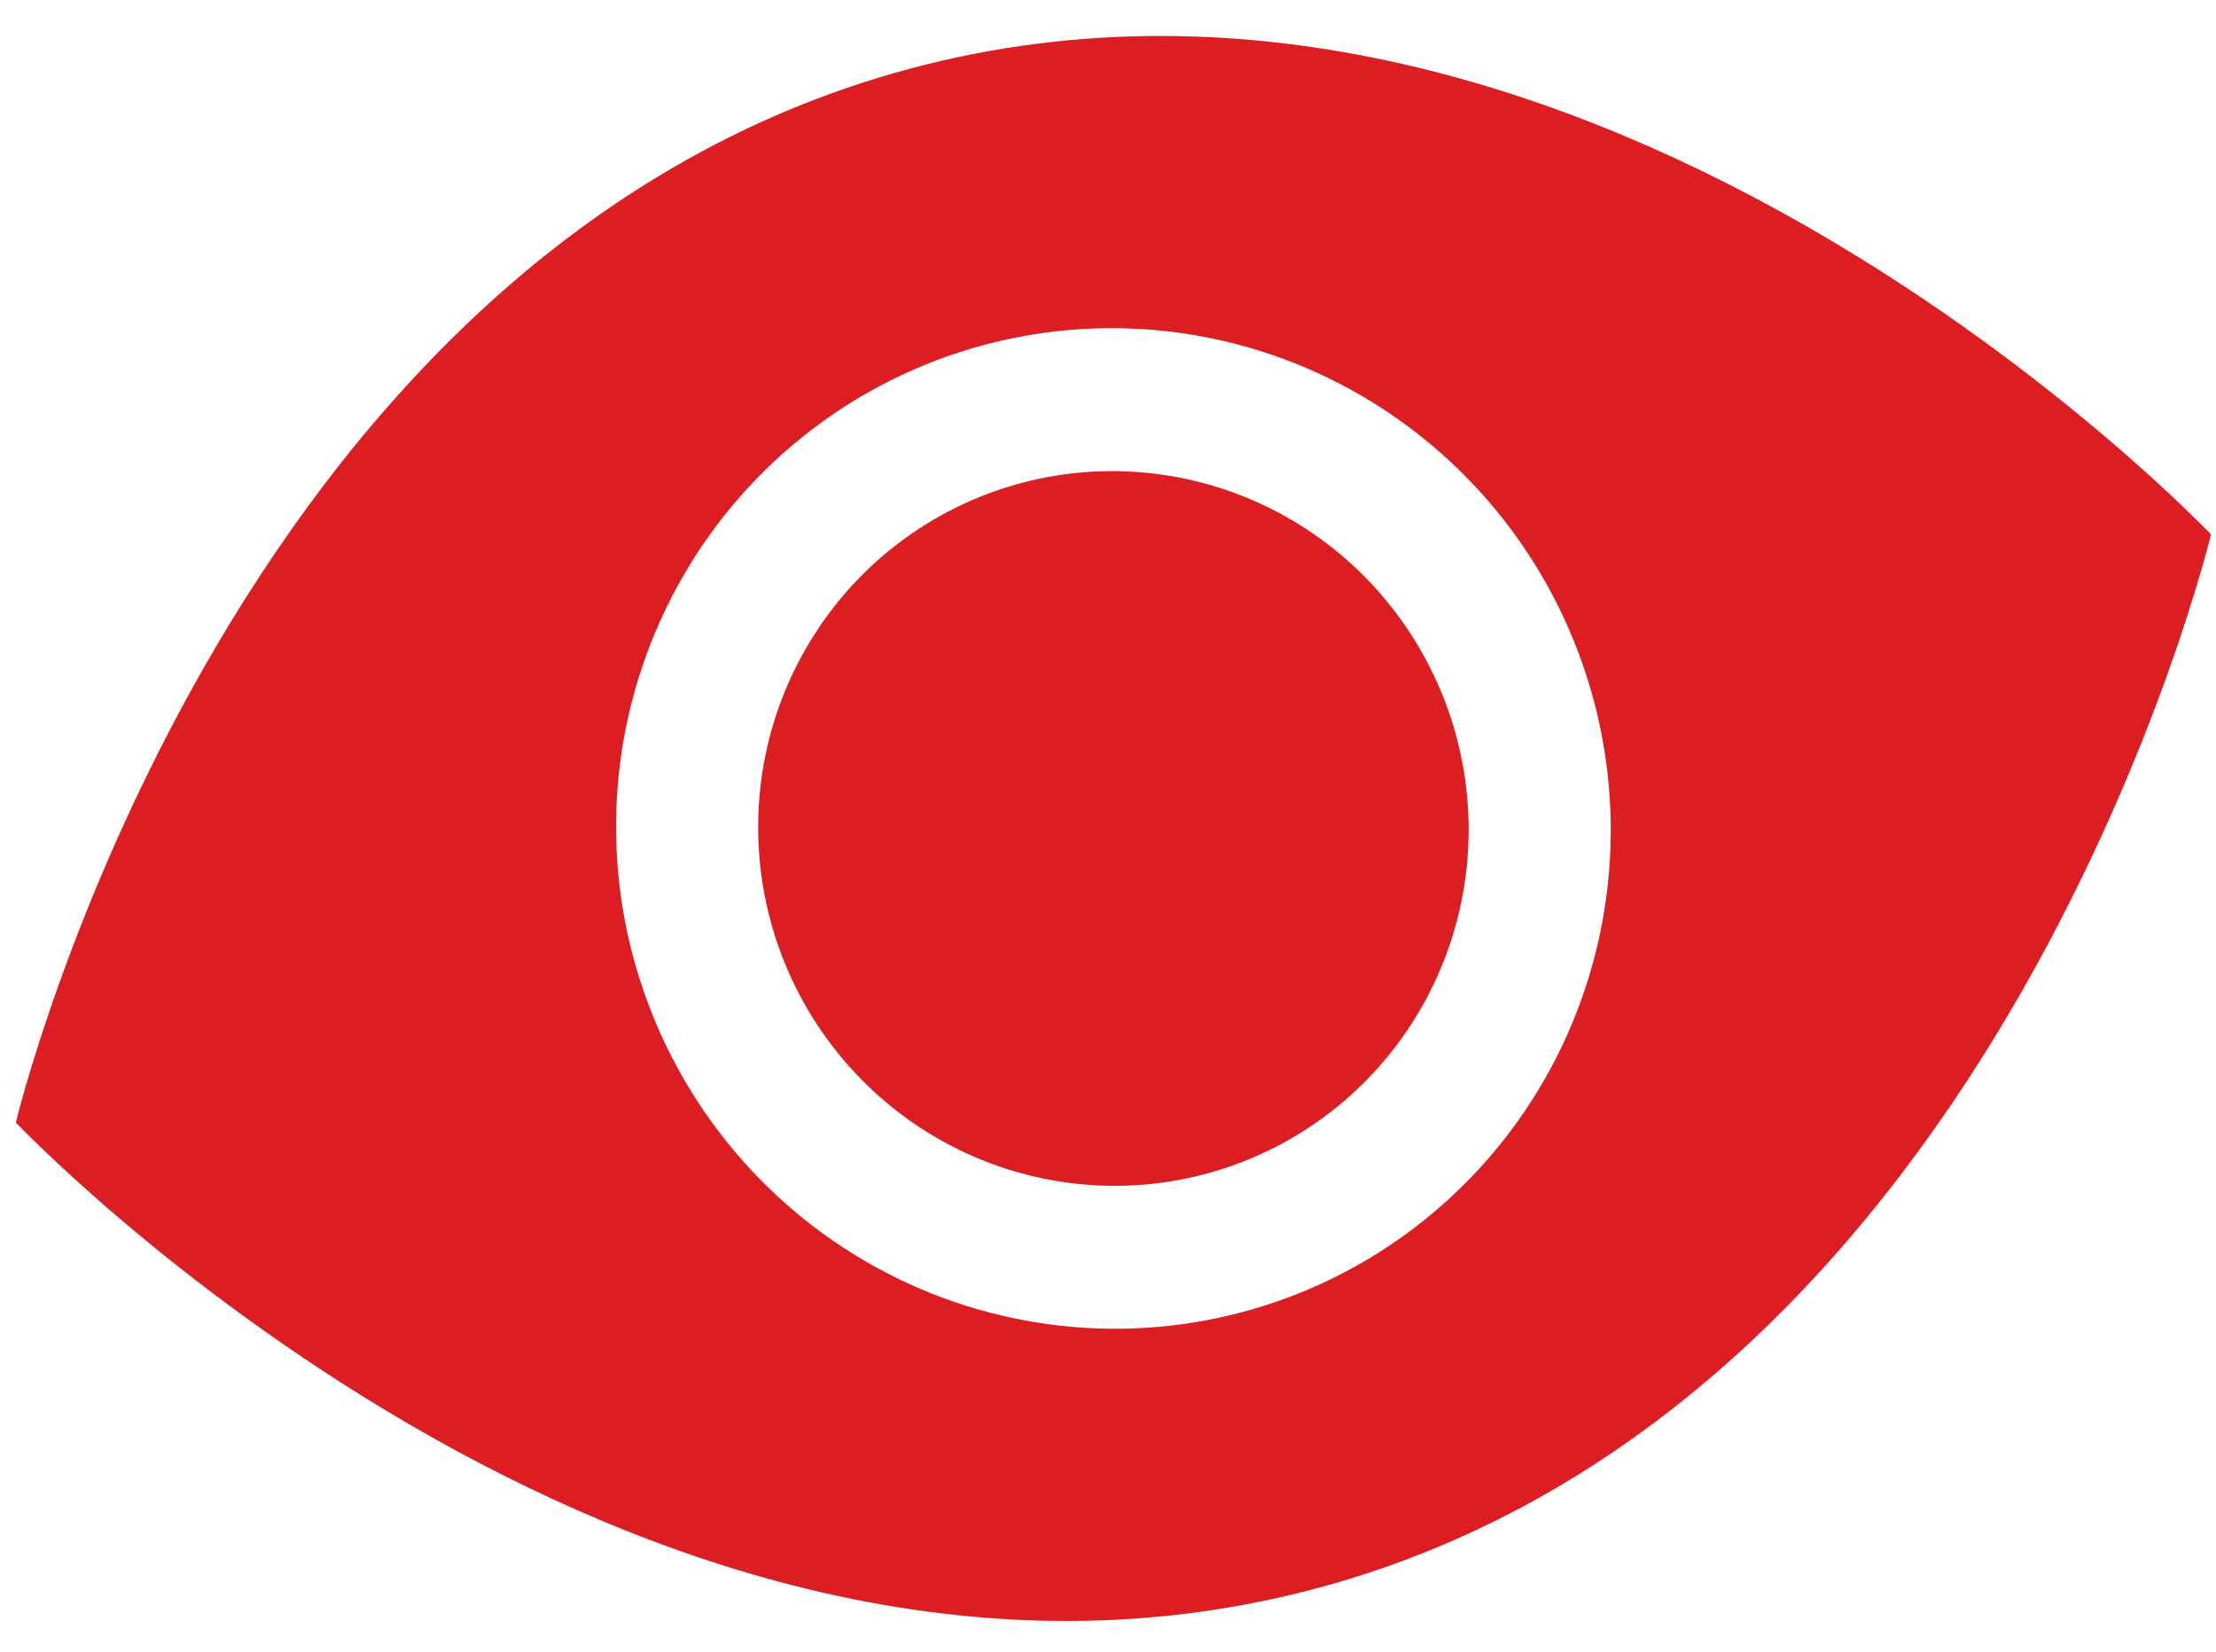 <svg width="59" height="44" viewBox="0 0 59 44" fill="none" xmlns="http://www.w3.org/2000/svg">
<path d="M20.512 24.508C21.165 26.947 22.754 29.028 24.929 30.294C27.104 31.559 29.686 31.906 32.108 31.257C34.53 30.608 36.593 29.017 37.843 26.833C39.094 24.65 39.429 22.053 38.776 19.614C38.122 17.175 36.533 15.094 34.359 13.828C32.184 12.563 29.602 12.216 27.18 12.865C24.758 13.514 22.695 15.105 21.444 17.289C20.194 19.472 19.858 22.069 20.512 24.508Z" fill="#DC1E23"/>
<path d="M58.866 14.231C58.866 14.231 42.487 -3.064 24.223 1.83C5.959 6.724 0.422 29.891 0.422 29.891C0.422 29.891 16.801 47.185 35.065 42.292C53.329 37.398 58.866 14.231 58.866 14.231ZM33.093 34.935C29.703 35.843 26.087 35.358 23.043 33.587C19.998 31.815 17.774 28.901 16.859 25.486C15.944 22.072 16.414 18.437 18.165 15.38C19.915 12.323 22.804 10.095 26.194 9.187C29.585 8.278 33.2 8.763 36.245 10.535C39.289 12.307 41.514 15.221 42.429 18.635C43.343 22.05 42.874 25.685 41.123 28.742C39.373 31.799 36.484 34.026 33.093 34.935Z" fill="#DC1E23"/>
</svg>
